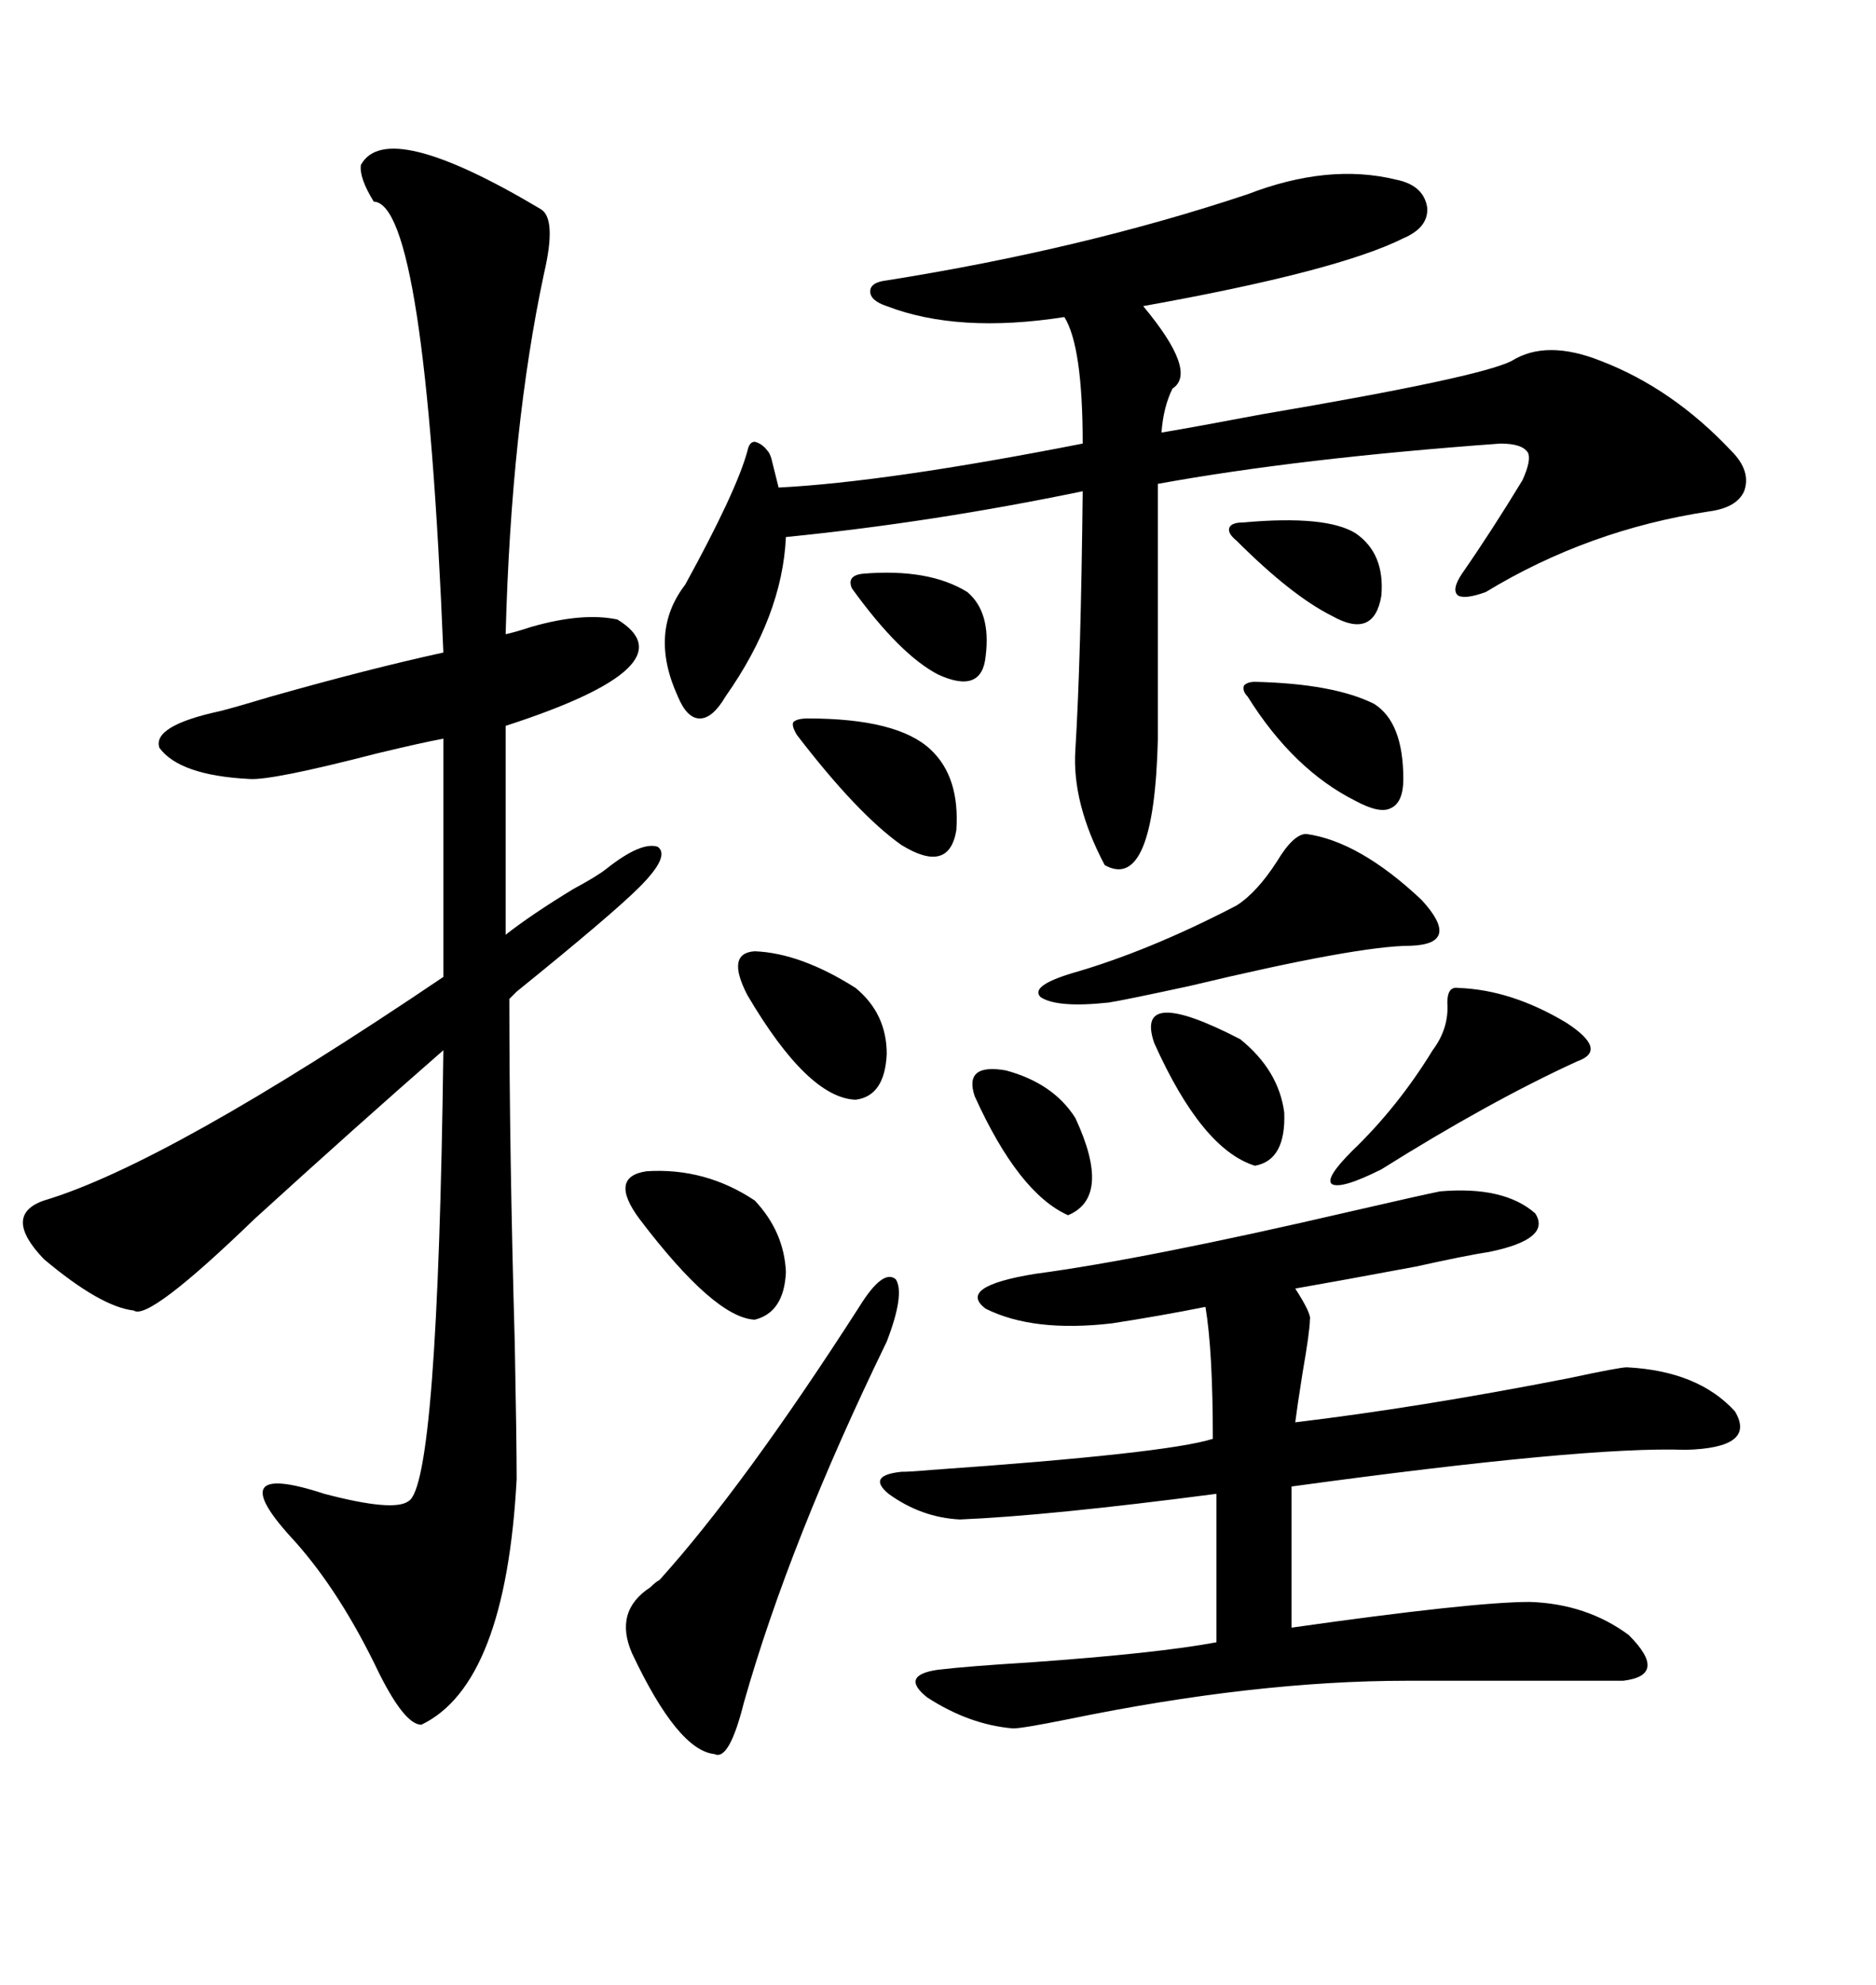 <svg xmlns="http://www.w3.org/2000/svg" xmlns:xlink="http://www.w3.org/1999/xlink" width="300" height="317.285"><path d="M57.71 26.37L57.71 26.37Q61.82 18.75 86.43 33.40L86.43 33.40Q89.06 34.86 87.01 43.65L87.01 43.65Q81.74 68.26 80.86 101.37L80.86 101.37Q82.32 101.07 84.96 100.20L84.96 100.20Q93.16 97.85 98.73 99.02L98.73 99.02Q110.74 106.35 80.86 116.02L80.86 116.02L80.86 149.41Q84.96 146.19 91.70 142.09L91.70 142.09Q95.51 140.04 96.97 138.87L96.97 138.87Q102.54 134.47 105.18 135.35L105.18 135.35Q107.23 136.82 102.25 141.80L102.25 141.80Q97.85 146.19 82.62 158.50L82.62 158.50Q81.74 159.38 81.45 159.67L81.45 159.67Q81.45 183.98 82.32 214.75L82.32 214.75Q82.62 230.27 82.62 236.43L82.62 236.43Q80.86 269.24 67.38 275.68L67.38 275.68Q64.75 275.68 60.64 267.48L60.64 267.48Q54.49 254.59 47.17 246.39L47.17 246.39Q34.86 233.20 51.86 238.77L51.86 238.77Q62.99 241.70 65.33 239.94L65.33 239.94Q70.02 237.30 70.90 167.87L70.90 167.87Q57.13 179.88 40.72 194.82L40.72 194.82Q23.73 211.23 21.39 209.47L21.39 209.47Q16.11 208.89 7.03 201.27L7.03 201.27Q0.29 194.24 7.03 191.89L7.03 191.89Q26.66 186.04 70.90 156.15L70.90 156.15L70.90 118.07Q67.68 118.65 60.35 120.41L60.35 120.41Q43.36 124.80 39.84 124.51L39.84 124.51Q28.71 123.93 25.49 119.53L25.49 119.53Q24.32 116.02 35.16 113.67L35.16 113.67Q37.50 113.09 43.36 111.33L43.36 111.33Q58.89 106.93 70.90 104.30L70.90 104.30Q67.97 32.52 59.77 32.23L59.77 32.23Q57.42 28.42 57.71 26.37ZM223.24 28.71L223.24 28.71Q227.64 29.59 228.22 33.11L228.22 33.11Q228.52 36.33 224.41 38.09L224.41 38.09Q213.87 43.36 182.81 48.93L182.81 48.93Q191.60 59.47 187.50 62.11L187.50 62.11Q186.04 65.04 185.74 69.14L185.74 69.14Q191.02 68.26 201.86 66.21L201.86 66.21Q236.43 60.35 241.70 57.71L241.70 57.71Q247.27 54.20 256.05 57.71L256.05 57.71Q267.48 62.11 276.86 72.07L276.86 72.07Q280.08 75.29 278.91 78.52L278.91 78.52Q277.73 81.15 273.34 81.74L273.34 81.74Q254.00 84.67 237.60 94.63L237.60 94.63Q234.38 95.80 233.20 95.21L233.20 95.21Q232.03 94.34 233.79 91.70L233.79 91.70Q238.48 84.96 243.46 76.76L243.46 76.76Q244.92 73.54 244.34 72.36L244.34 72.36Q243.46 70.90 239.94 70.90L239.94 70.90Q207.71 73.24 185.16 77.34L185.16 77.34L185.16 118.07Q184.57 142.68 176.66 138.28L176.66 138.28Q171.39 128.32 171.97 119.82L171.97 119.82Q172.85 105.47 173.14 78.52L173.14 78.52Q149.12 83.50 125.68 85.84L125.68 85.84Q125.10 98.44 116.02 111.33L116.02 111.33Q113.96 114.84 111.91 114.84L111.91 114.84Q109.86 114.84 108.40 111.33L108.40 111.33Q103.71 101.07 109.57 93.46L109.57 93.46Q117.77 78.52 119.53 72.07L119.53 72.07Q119.82 70.61 120.70 70.61L120.70 70.61Q121.88 70.90 122.75 72.07L122.75 72.07Q123.05 72.36 123.34 73.24L123.34 73.24Q123.93 75.59 124.51 77.93L124.51 77.93Q141.80 77.05 173.14 70.90L173.14 70.90Q173.14 55.37 170.21 50.68L170.21 50.68Q153.22 53.32 141.80 48.93L141.80 48.93Q139.16 48.05 139.16 46.58L139.16 46.58Q139.16 45.12 141.80 44.82L141.80 44.82Q173.14 39.84 199.51 31.05L199.51 31.05Q212.40 26.07 223.24 28.71ZM230.27 190.43L230.27 190.43Q240.53 189.55 245.51 193.95L245.51 193.95Q248.14 198.05 238.18 200.10L238.18 200.10Q234.38 200.68 226.46 202.44L226.46 202.44Q213.87 204.79 207.13 205.96L207.13 205.96Q209.77 210.06 209.47 210.94L209.47 210.94Q209.47 212.70 208.30 219.43L208.30 219.43Q207.42 225 207.13 227.34L207.13 227.34Q226.76 225 250.78 220.31L250.78 220.31Q258.98 218.55 260.16 218.55L260.16 218.55Q271.58 219.14 277.44 225.59L277.44 225.59Q280.96 231.45 269.53 231.74L269.53 231.74Q253.71 231.15 206.54 237.60L206.54 237.60L206.54 260.16Q235.55 256.05 244.63 256.05L244.63 256.05Q253.71 256.35 260.45 261.33L260.45 261.33Q266.89 267.77 259.57 268.65L259.57 268.65L225 268.65Q200.68 268.65 170.80 274.80L170.80 274.80Q163.48 276.27 162.01 276.27L162.01 276.27Q154.98 275.68 148.24 271.29L148.24 271.29Q143.85 267.77 150 266.89L150 266.89Q154.98 266.31 164.65 265.72L164.65 265.72Q185.16 264.26 194.53 262.50L194.53 262.50L194.53 238.77Q167.58 242.29 153.52 242.87L153.52 242.87Q147.36 242.58 142.09 238.77L142.09 238.77Q138.57 235.84 144.14 235.25L144.14 235.25Q145.61 235.25 148.83 234.96L148.83 234.96Q186.62 232.32 193.95 229.98L193.95 229.98Q193.95 215.92 192.77 208.89L192.77 208.89Q185.45 210.35 177.83 211.52L177.83 211.52Q165.23 212.99 157.62 209.18L157.62 209.18Q152.93 205.66 165.53 203.61L165.53 203.61Q183.11 201.27 215.92 193.65L215.92 193.65Q227.34 191.02 230.27 190.43ZM137.40 208.89L137.40 208.89Q141.21 202.73 143.26 204.49L143.26 204.49Q144.73 206.84 141.80 214.45L141.80 214.45Q126.27 246.39 118.95 272.17L118.95 272.17Q116.60 281.54 114.26 280.37L114.26 280.37Q108.40 279.79 101.07 264.26L101.07 264.26Q98.14 257.52 104.00 253.71L104.00 253.71Q104.88 252.83 105.47 252.54L105.47 252.54Q118.95 237.60 137.40 208.89ZM208.89 133.30L208.89 133.30Q217.38 134.47 227.34 143.85L227.34 143.85Q233.79 150.88 225.59 151.17L225.59 151.17Q217.09 151.17 190.14 157.62L190.14 157.62Q179.30 159.96 177.25 160.25L177.25 160.25Q169.04 161.13 166.41 159.38L166.41 159.38Q164.65 157.62 171.39 155.57L171.39 155.57Q183.69 152.05 197.75 144.73L197.75 144.73Q200.98 142.68 204.20 137.70L204.20 137.70Q206.84 133.30 208.89 133.30ZM233.20 157.91L233.20 157.91Q241.70 158.20 250.49 163.48L250.49 163.48Q257.23 167.87 252.25 169.63L252.25 169.63Q238.18 176.07 220.90 186.91L220.90 186.91Q214.45 190.14 212.99 189.26L212.99 189.26Q211.82 188.38 216.21 183.98L216.21 183.98Q223.54 176.95 229.10 167.87L229.10 167.87Q231.74 164.36 231.45 160.25L231.45 160.25Q231.45 157.62 233.20 157.91ZM102.25 194.82L102.25 194.82Q97.27 188.09 103.42 187.21L103.42 187.21Q112.79 186.62 120.70 191.89L120.70 191.89Q125.39 196.88 125.68 203.32L125.68 203.32Q125.39 209.77 120.70 210.94L120.70 210.94Q114.26 210.64 102.25 194.82ZM119.53 159.08L119.53 159.08Q116.02 152.34 120.70 152.05L120.70 152.05Q128.03 152.34 136.82 157.91L136.82 157.91Q141.80 162.01 141.80 168.46L141.80 168.46Q141.50 175.20 136.82 175.78L136.82 175.78Q129.20 175.49 119.53 159.08ZM129.20 114.84L129.20 114.84Q143.55 114.84 148.83 119.82L148.83 119.82Q153.52 124.22 152.93 132.71L152.93 132.71Q151.76 139.75 144.14 135.06L144.14 135.06Q137.11 130.08 127.44 117.48L127.44 117.48Q126.56 116.02 126.86 115.43L126.86 115.43Q127.44 114.84 129.20 114.84ZM200.68 108.98L200.68 108.98Q213.28 109.28 219.73 112.50L219.73 112.50Q224.41 115.43 224.41 124.51L224.41 124.51Q224.41 128.32 222.36 129.20L222.36 129.20Q220.61 130.08 216.80 128.03L216.80 128.03Q206.84 123.05 199.51 111.33L199.51 111.33Q198.63 110.45 198.93 109.57L198.93 109.57Q199.51 108.98 200.68 108.98ZM198.34 166.11L198.34 166.11Q204.49 171.09 205.37 177.83L205.37 177.83Q205.66 185.45 200.68 186.33L200.68 186.33Q192.19 183.69 184.57 166.70L184.57 166.70Q181.35 157.32 198.34 166.11ZM155.86 175.20L155.86 175.20Q154.10 169.92 160.84 171.09L160.84 171.09Q168.46 173.14 171.97 178.71L171.97 178.71Q177.83 191.31 170.80 194.24L170.80 194.24Q162.89 190.72 155.86 175.20ZM198.93 83.50L198.93 83.50Q212.11 82.32 216.80 85.25L216.80 85.25Q221.48 88.48 220.90 95.21L220.90 95.21Q219.73 102.25 212.99 98.44L212.99 98.44Q206.54 95.21 197.75 86.43L197.75 86.43Q196.29 85.25 196.58 84.38L196.58 84.38Q196.88 83.50 198.93 83.50ZM137.99 91.70L137.99 91.70Q148.54 90.82 154.69 94.63L154.69 94.63Q158.50 97.85 157.62 104.88L157.62 104.88Q157.03 111.04 150 107.81L150 107.81Q143.85 104.59 136.23 94.04L136.23 94.04Q135.35 91.99 137.99 91.70Z"/></svg>